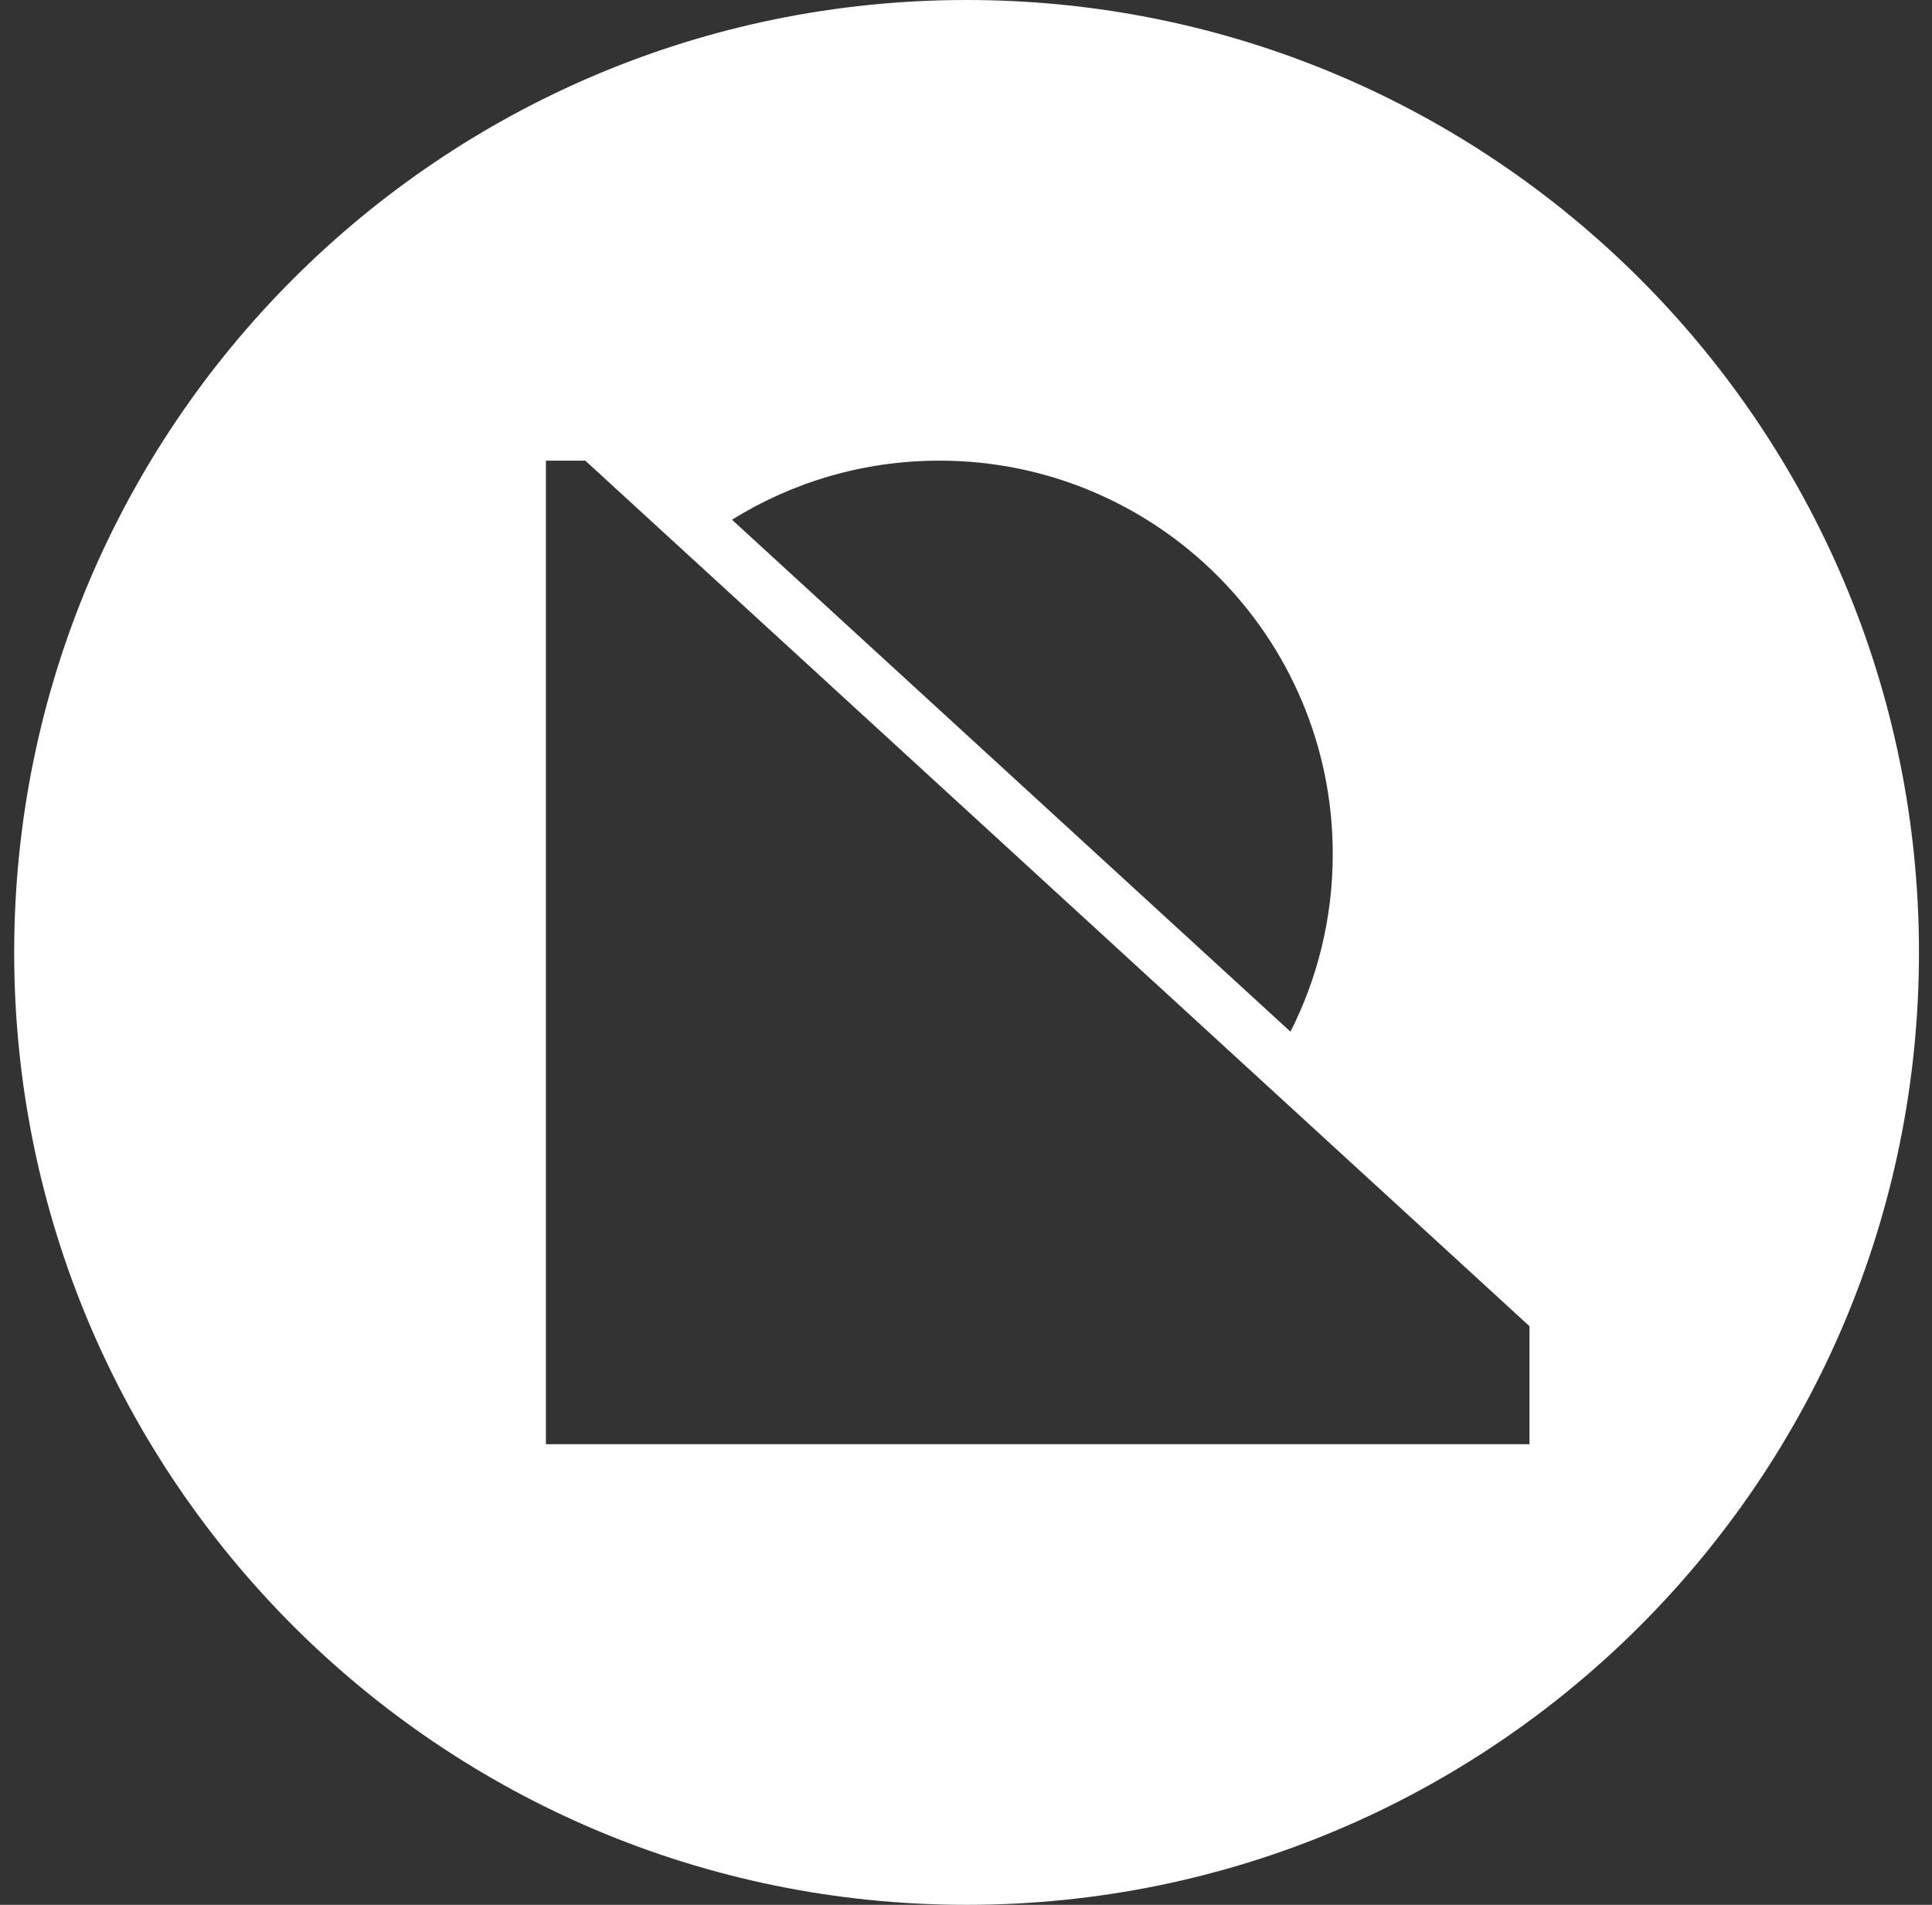 <svg width="71" height="70" viewBox="0 0 71 70" fill="none" xmlns="http://www.w3.org/2000/svg">
<rect x="0" y="0" width="71" height="70" fill="#333333" stroke="none"/>
<path fill-rule="evenodd" clip-rule="evenodd" d="M35.521 70C54.851 70 70.521 54.33 70.521 35C70.521 15.67 54.851 0 35.521 0C16.191 0 0.521 15.67 0.521 35C0.521 54.33 16.191 70 35.521 70ZM20.062 16.928H21.509L56.207 48.735V53.072H20.062V16.928ZM48.978 31.384C48.978 33.734 48.418 35.953 47.424 37.913L26.9 19.099C29.113 17.724 31.724 16.928 34.521 16.928C42.505 16.928 48.978 23.398 48.978 31.384Z" fill="white"/>
</svg>

